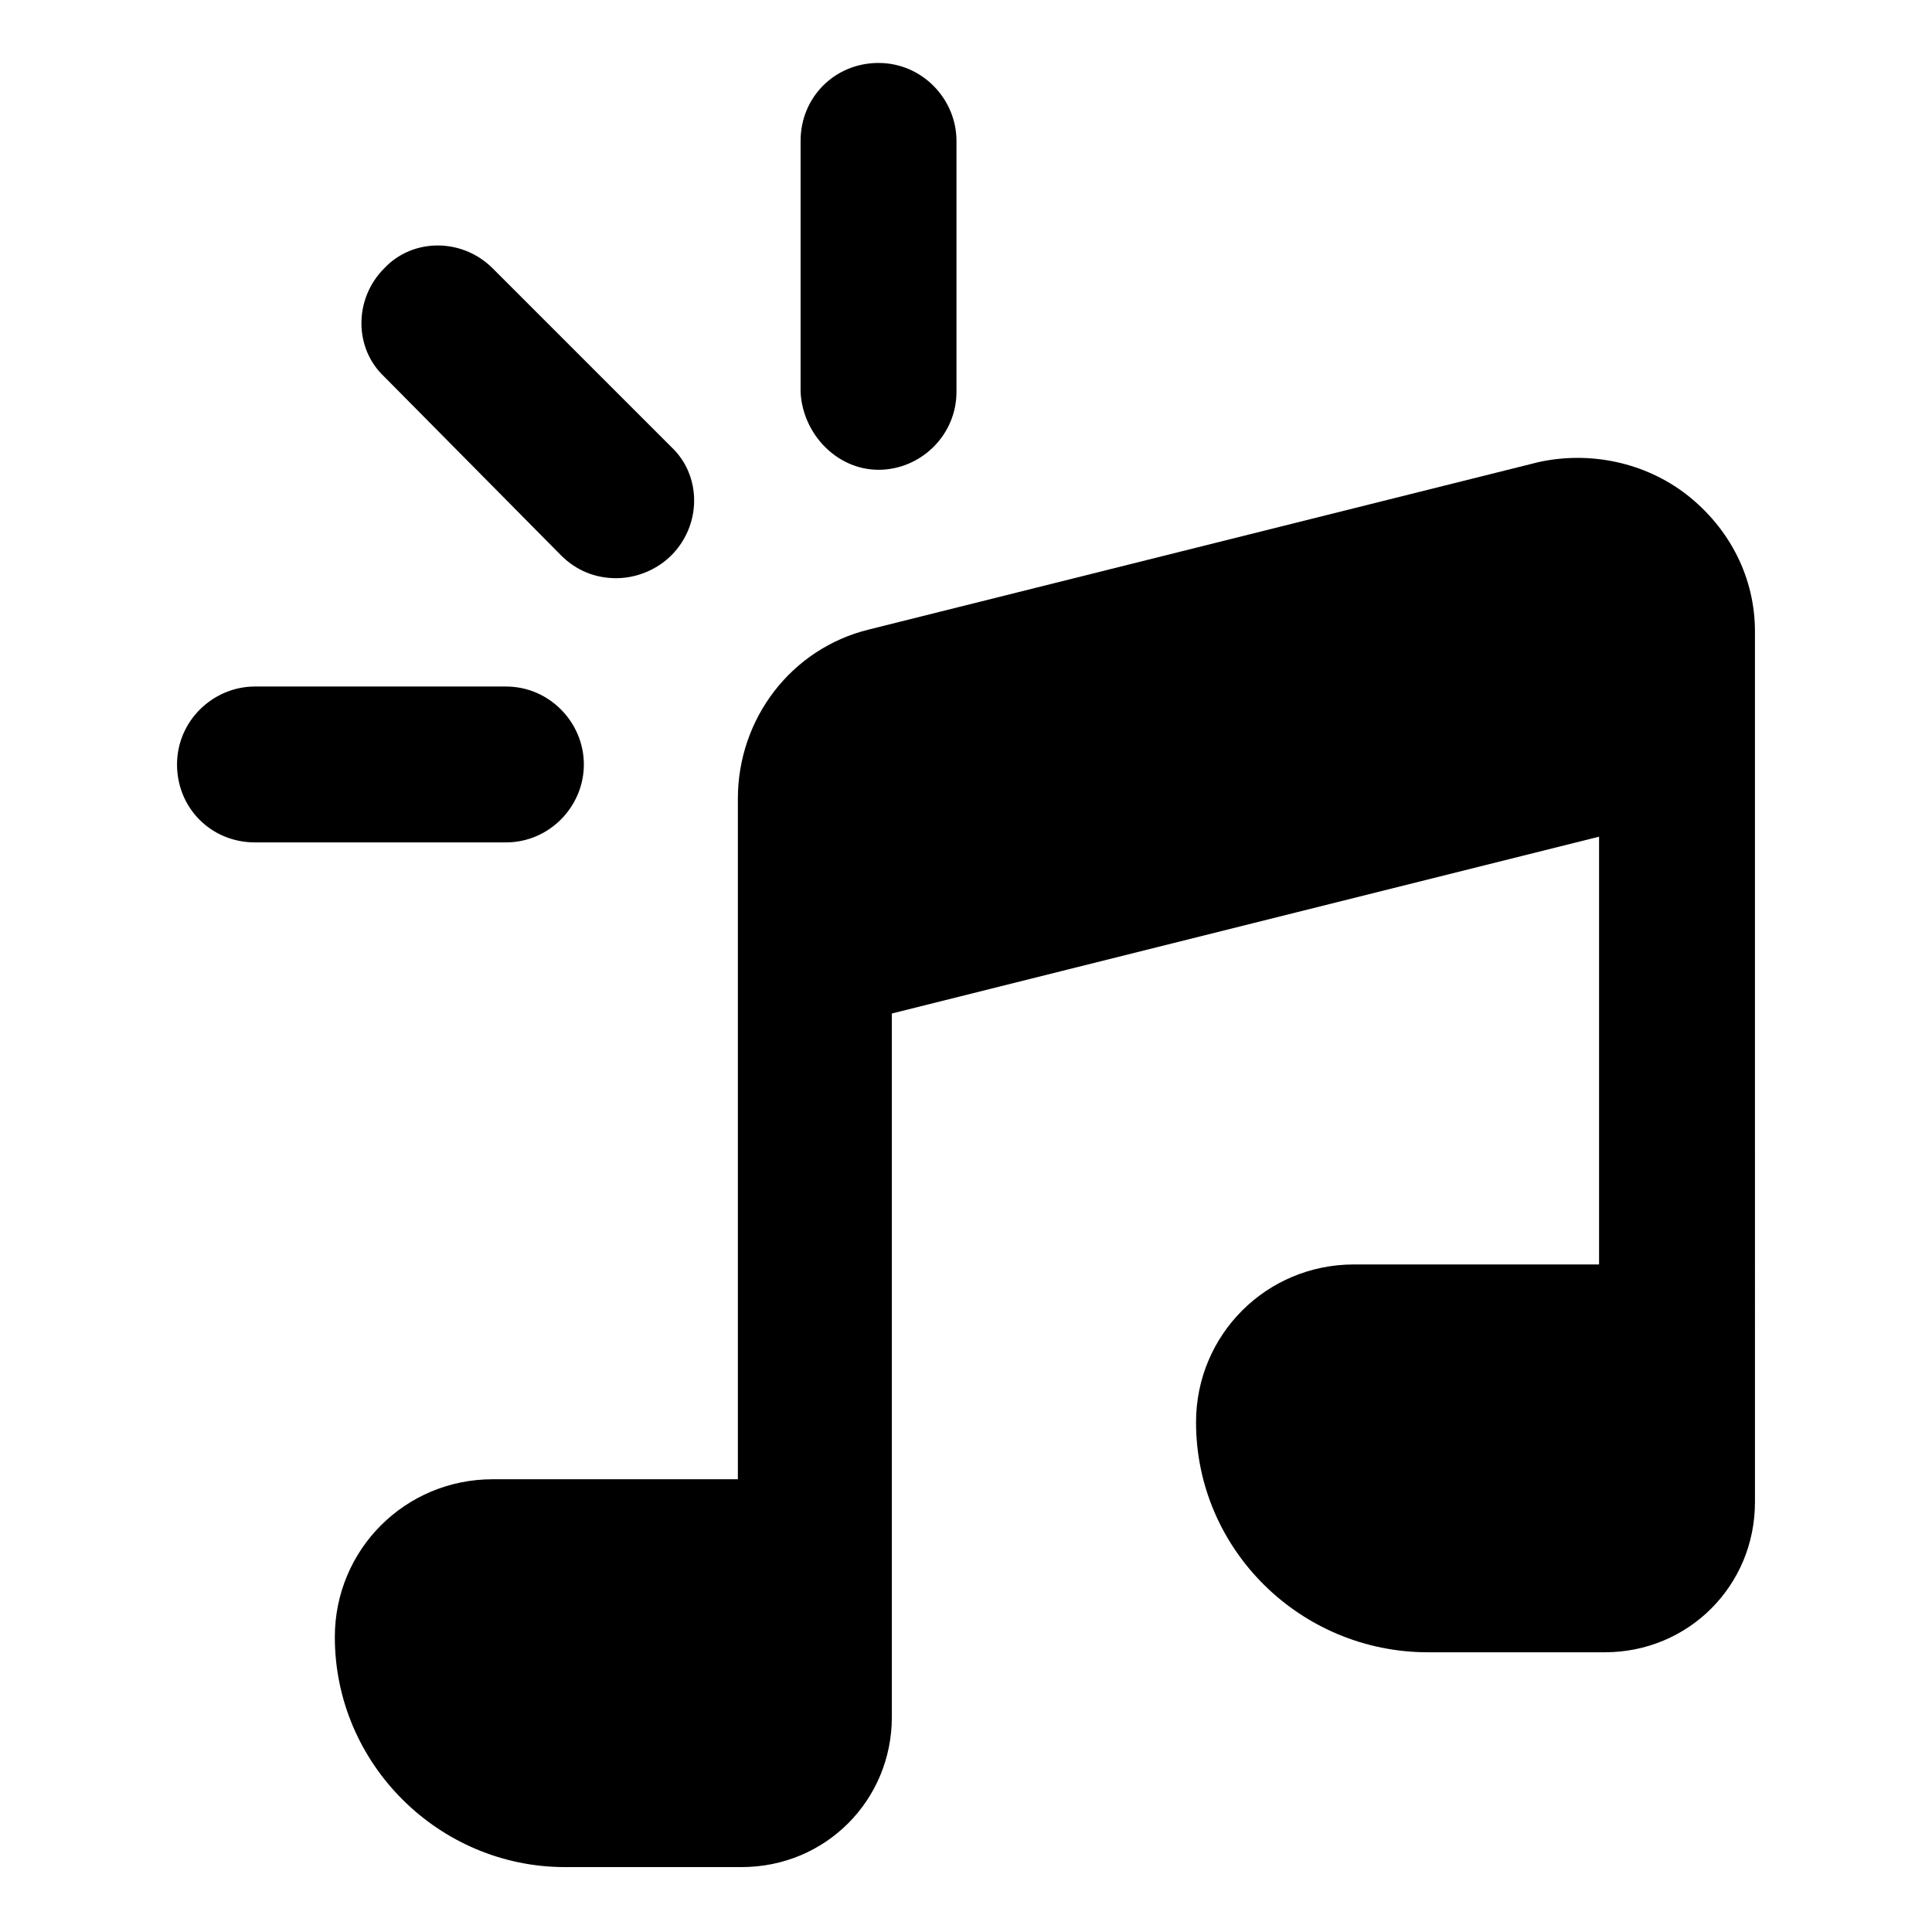 <?xml version="1.0" encoding="UTF-8"?>
<!-- The Best Svg Icon site in the world: iconSvg.co, Visit us! https://iconsvg.co -->
<svg fill="#000000" width="800px" height="800px" version="1.1" viewBox="144 144 512 512" xmlns="http://www.w3.org/2000/svg">
 <g>
  <path d="m590.94 275.05c-11.082-8.566-25.695-11.586-39.297-8.566l-177.34 44.336c-20.656 5.039-34.762 23.68-34.762 44.84v180.36h-64.992c-23.176 0-41.816 18.641-41.816 41.816 0 33.754 27.711 60.961 60.961 60.961h46.855c22.168 0 39.801-17.633 39.801-39.801v-186.41l187.42-46.855v113.36l-64.992 0.004c-23.176 0-41.816 18.641-41.816 41.816 0 33.754 27.711 60.961 61.465 60.961h46.855c22.168 0 39.801-17.633 39.801-39.801l-0.004-230.75c0-14.105-6.547-27.207-18.137-36.273z"/>
  <path d="m376.82 268.5c11.082 0 20.656-9.07 20.656-20.656v-66.504c0-11.082-9.07-20.656-20.656-20.656-11.586 0-20.656 9.07-20.656 20.656v66.504c0.504 11.086 9.57 20.656 20.656 20.656z"/>
  <path d="m292.69 291.18c4.031 4.031 9.07 6.047 14.609 6.047 5.039 0 10.578-2.016 14.609-6.047 8.062-8.062 8.062-21.16 0-28.719l-47.359-47.359c-8.062-8.062-21.16-8.062-28.719 0-8.062 8.062-8.062 21.16 0 28.719z"/>
  <path d="m298.73 346.59c0-11.082-9.07-20.656-20.656-20.656h-66.504c-11.082 0-20.656 9.07-20.656 20.656s9.07 20.656 20.656 20.656h66.504c11.586 0 20.656-9.57 20.656-20.656z"/>
 </g>
</svg>